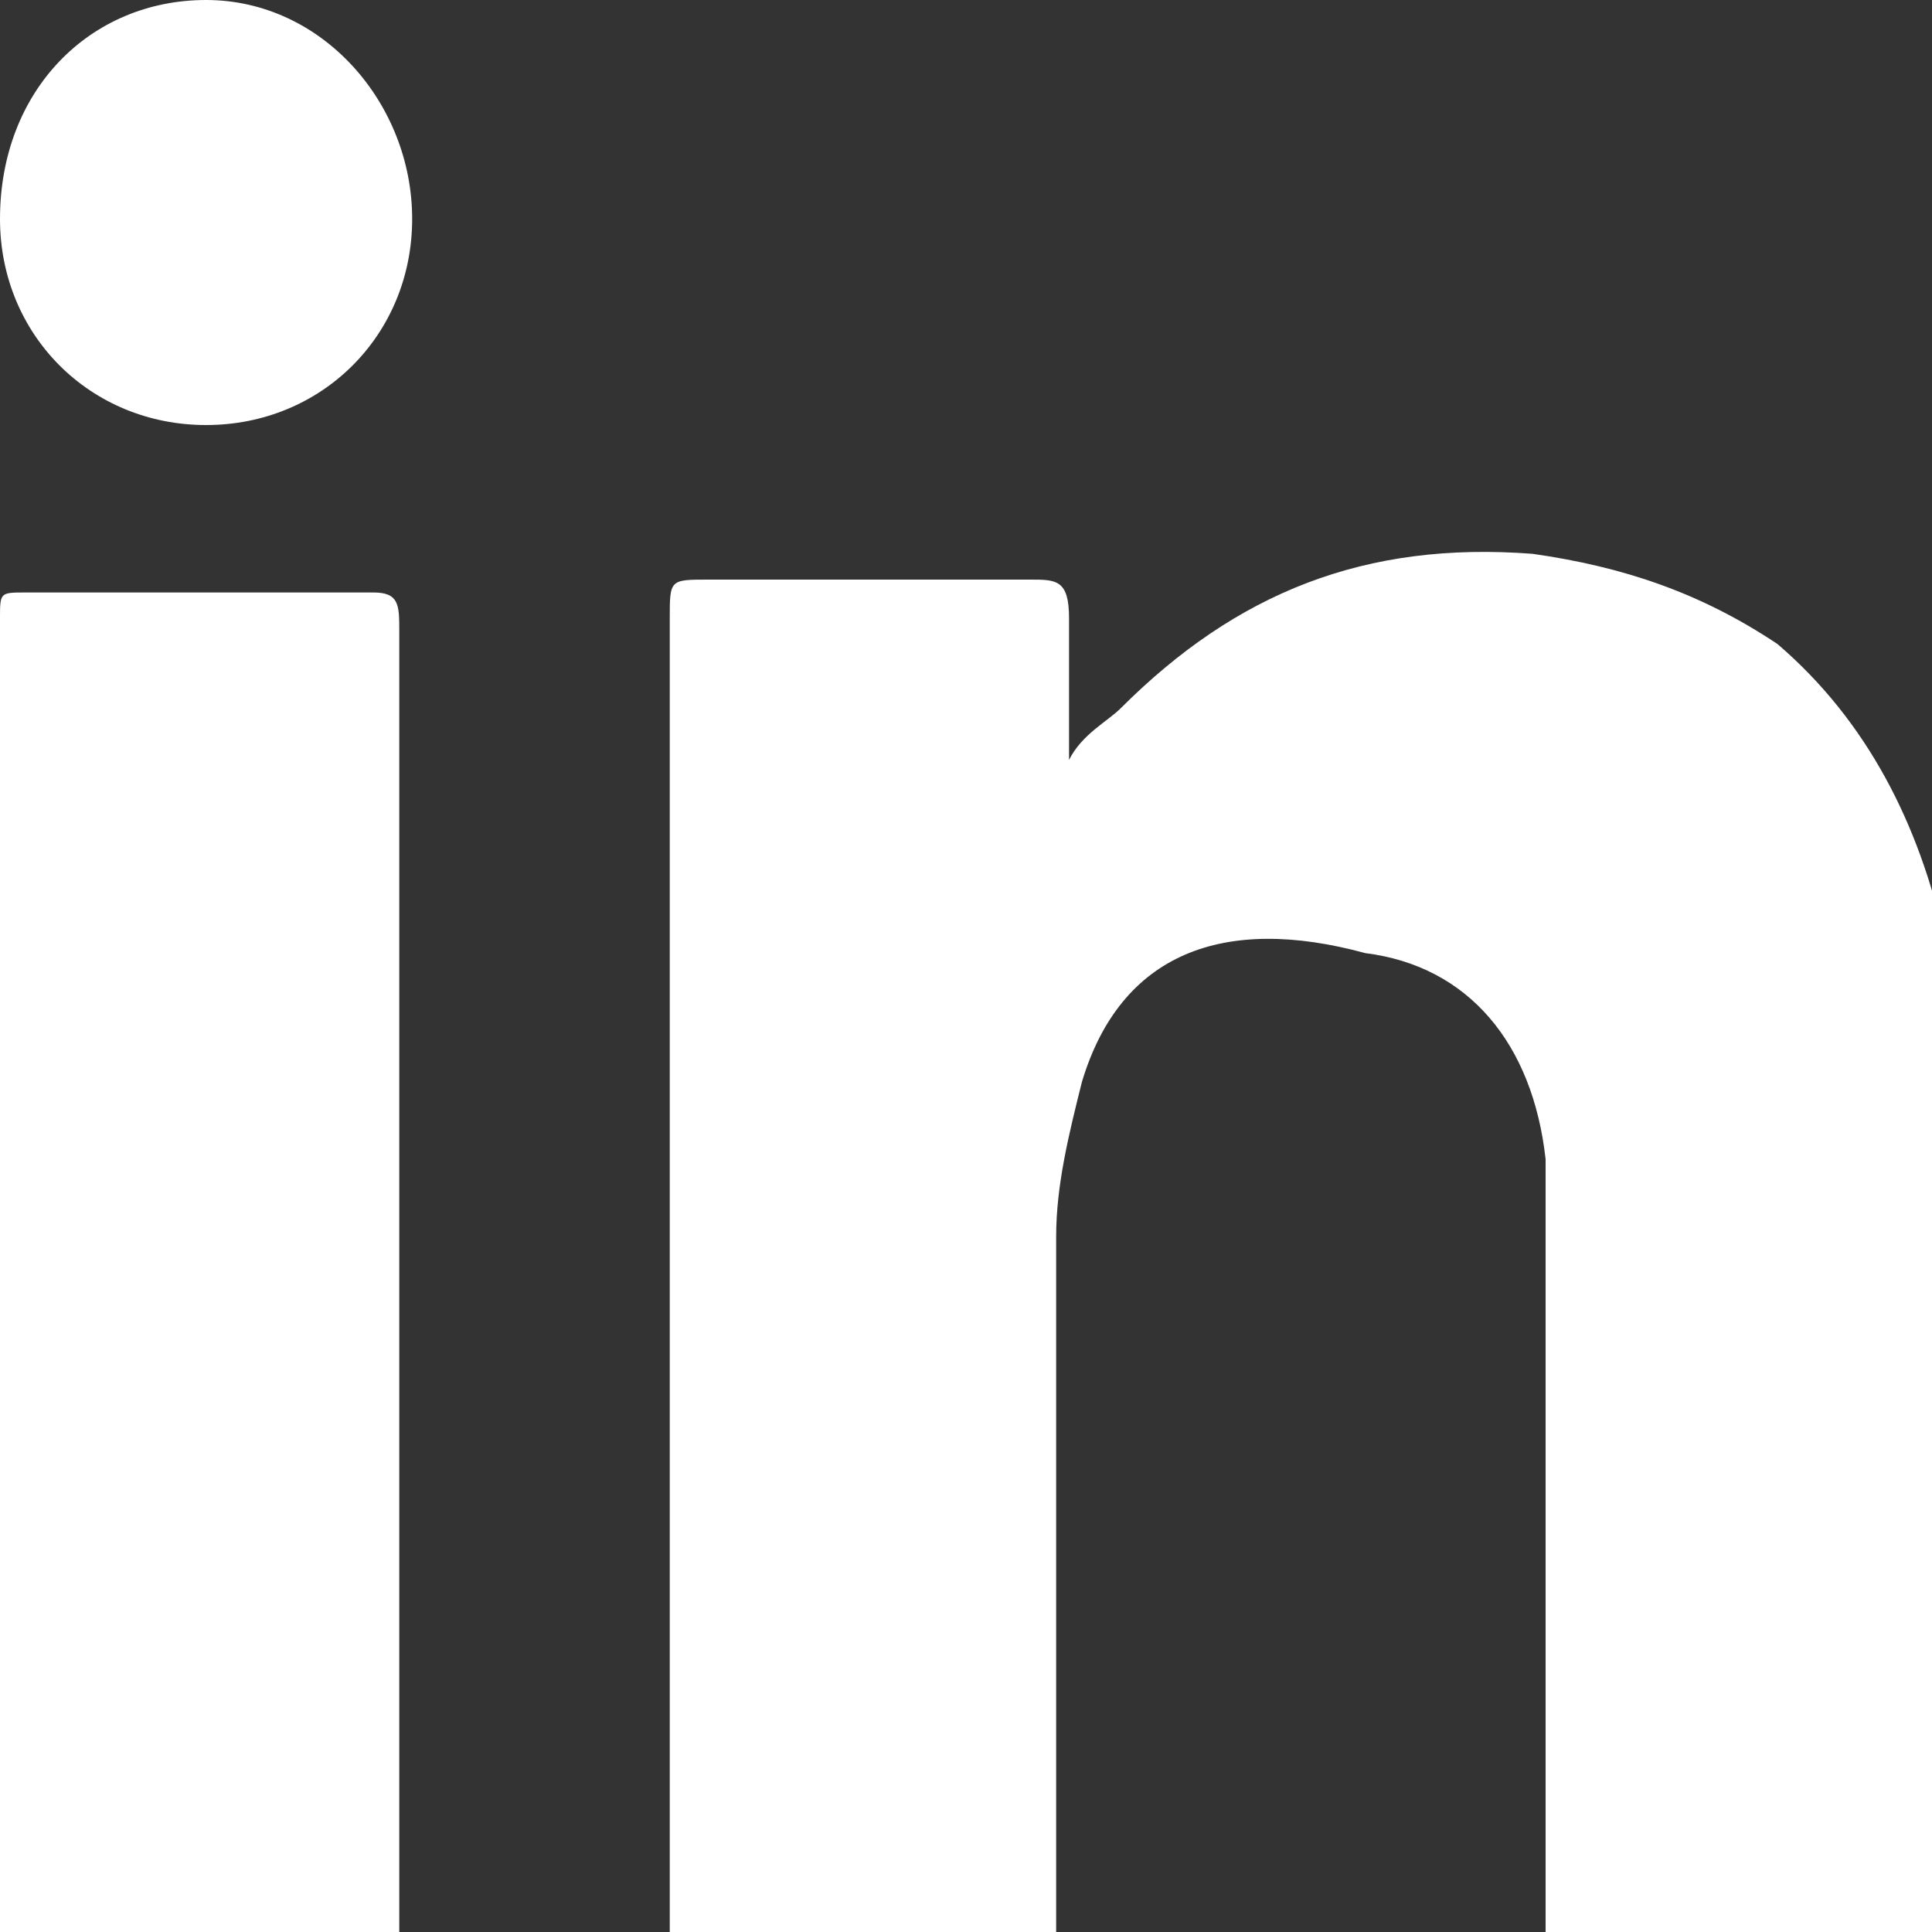 <?xml version="1.0" encoding="utf-8"?>
<!-- Generator: Adobe Illustrator 27.9.0, SVG Export Plug-In . SVG Version: 6.00 Build 0)  -->
<svg version="1.1" id="Raggruppa_3" xmlns="http://www.w3.org/2000/svg" xmlns:xlink="http://www.w3.org/1999/xlink" x="0px"
	 y="0px" viewBox="0 0 15 15" style="enable-background:new 0 0 15 15;" xml:space="preserve">
<rect x="0" y="0" width="15" height="15" fill="#333333" stroke="none"/>
<style type="text/css">
	.st0{fill:#FFFFFF;}
</style>
<g>
	<path class="st0" d="M5.2,15c0-0.1,0-0.2,0-0.2c0-3.3,0-6.6,0-10c0-0.3,0-0.3,0.3-0.3c0.8,0,1.7,0,2.5,0c0.2,0,0.3,0,0.3,0.3
		c0,0.3,0,0.7,0,1.1c0.1-0.2,0.3-0.3,0.4-0.4c0.9-0.9,1.9-1.3,3.2-1.2c0.7,0.1,1.3,0.3,1.9,0.7c0.7,0.6,1.1,1.4,1.3,2.3
		c0,0.2,0.1,0.5,0.1,0.7c0,2.3,0,4.6,0,7c0,0.1,0,0.2-0.2,0.2c-1,0-2,0-3,0c0-1.8,0-3.6,0-5.4c0-0.3,0-0.6,0-0.8
		c-0.1-0.9-0.6-1.5-1.4-1.6C9.5,7.1,8.7,7.4,8.4,8.4C8.3,8.8,8.2,9.2,8.2,9.6c0,1.7,0,3.4,0,5.2c0,0.1,0,0.2,0,0.3
		C7.2,15,6.2,15,5.2,15z"/>
	<path class="st0" d="M0,15c0-3.4,0-6.8,0-10.2c0-0.2,0-0.2,0.2-0.2c0.9,0,1.8,0,2.7,0c0.2,0,0.2,0.1,0.2,0.3c0,3.3,0,6.7,0,10
		c0,0.1,0,0.1,0,0.2C2.1,15,1.1,15,0,15z"/>
	<path class="st0" d="M1.6,3.3C0.7,3.3,0,2.6,0,1.7C0,0.7,0.7,0,1.6,0c0.9,0,1.6,0.8,1.6,1.7C3.2,2.6,2.5,3.3,1.6,3.3z"/>
</g>
</svg>

